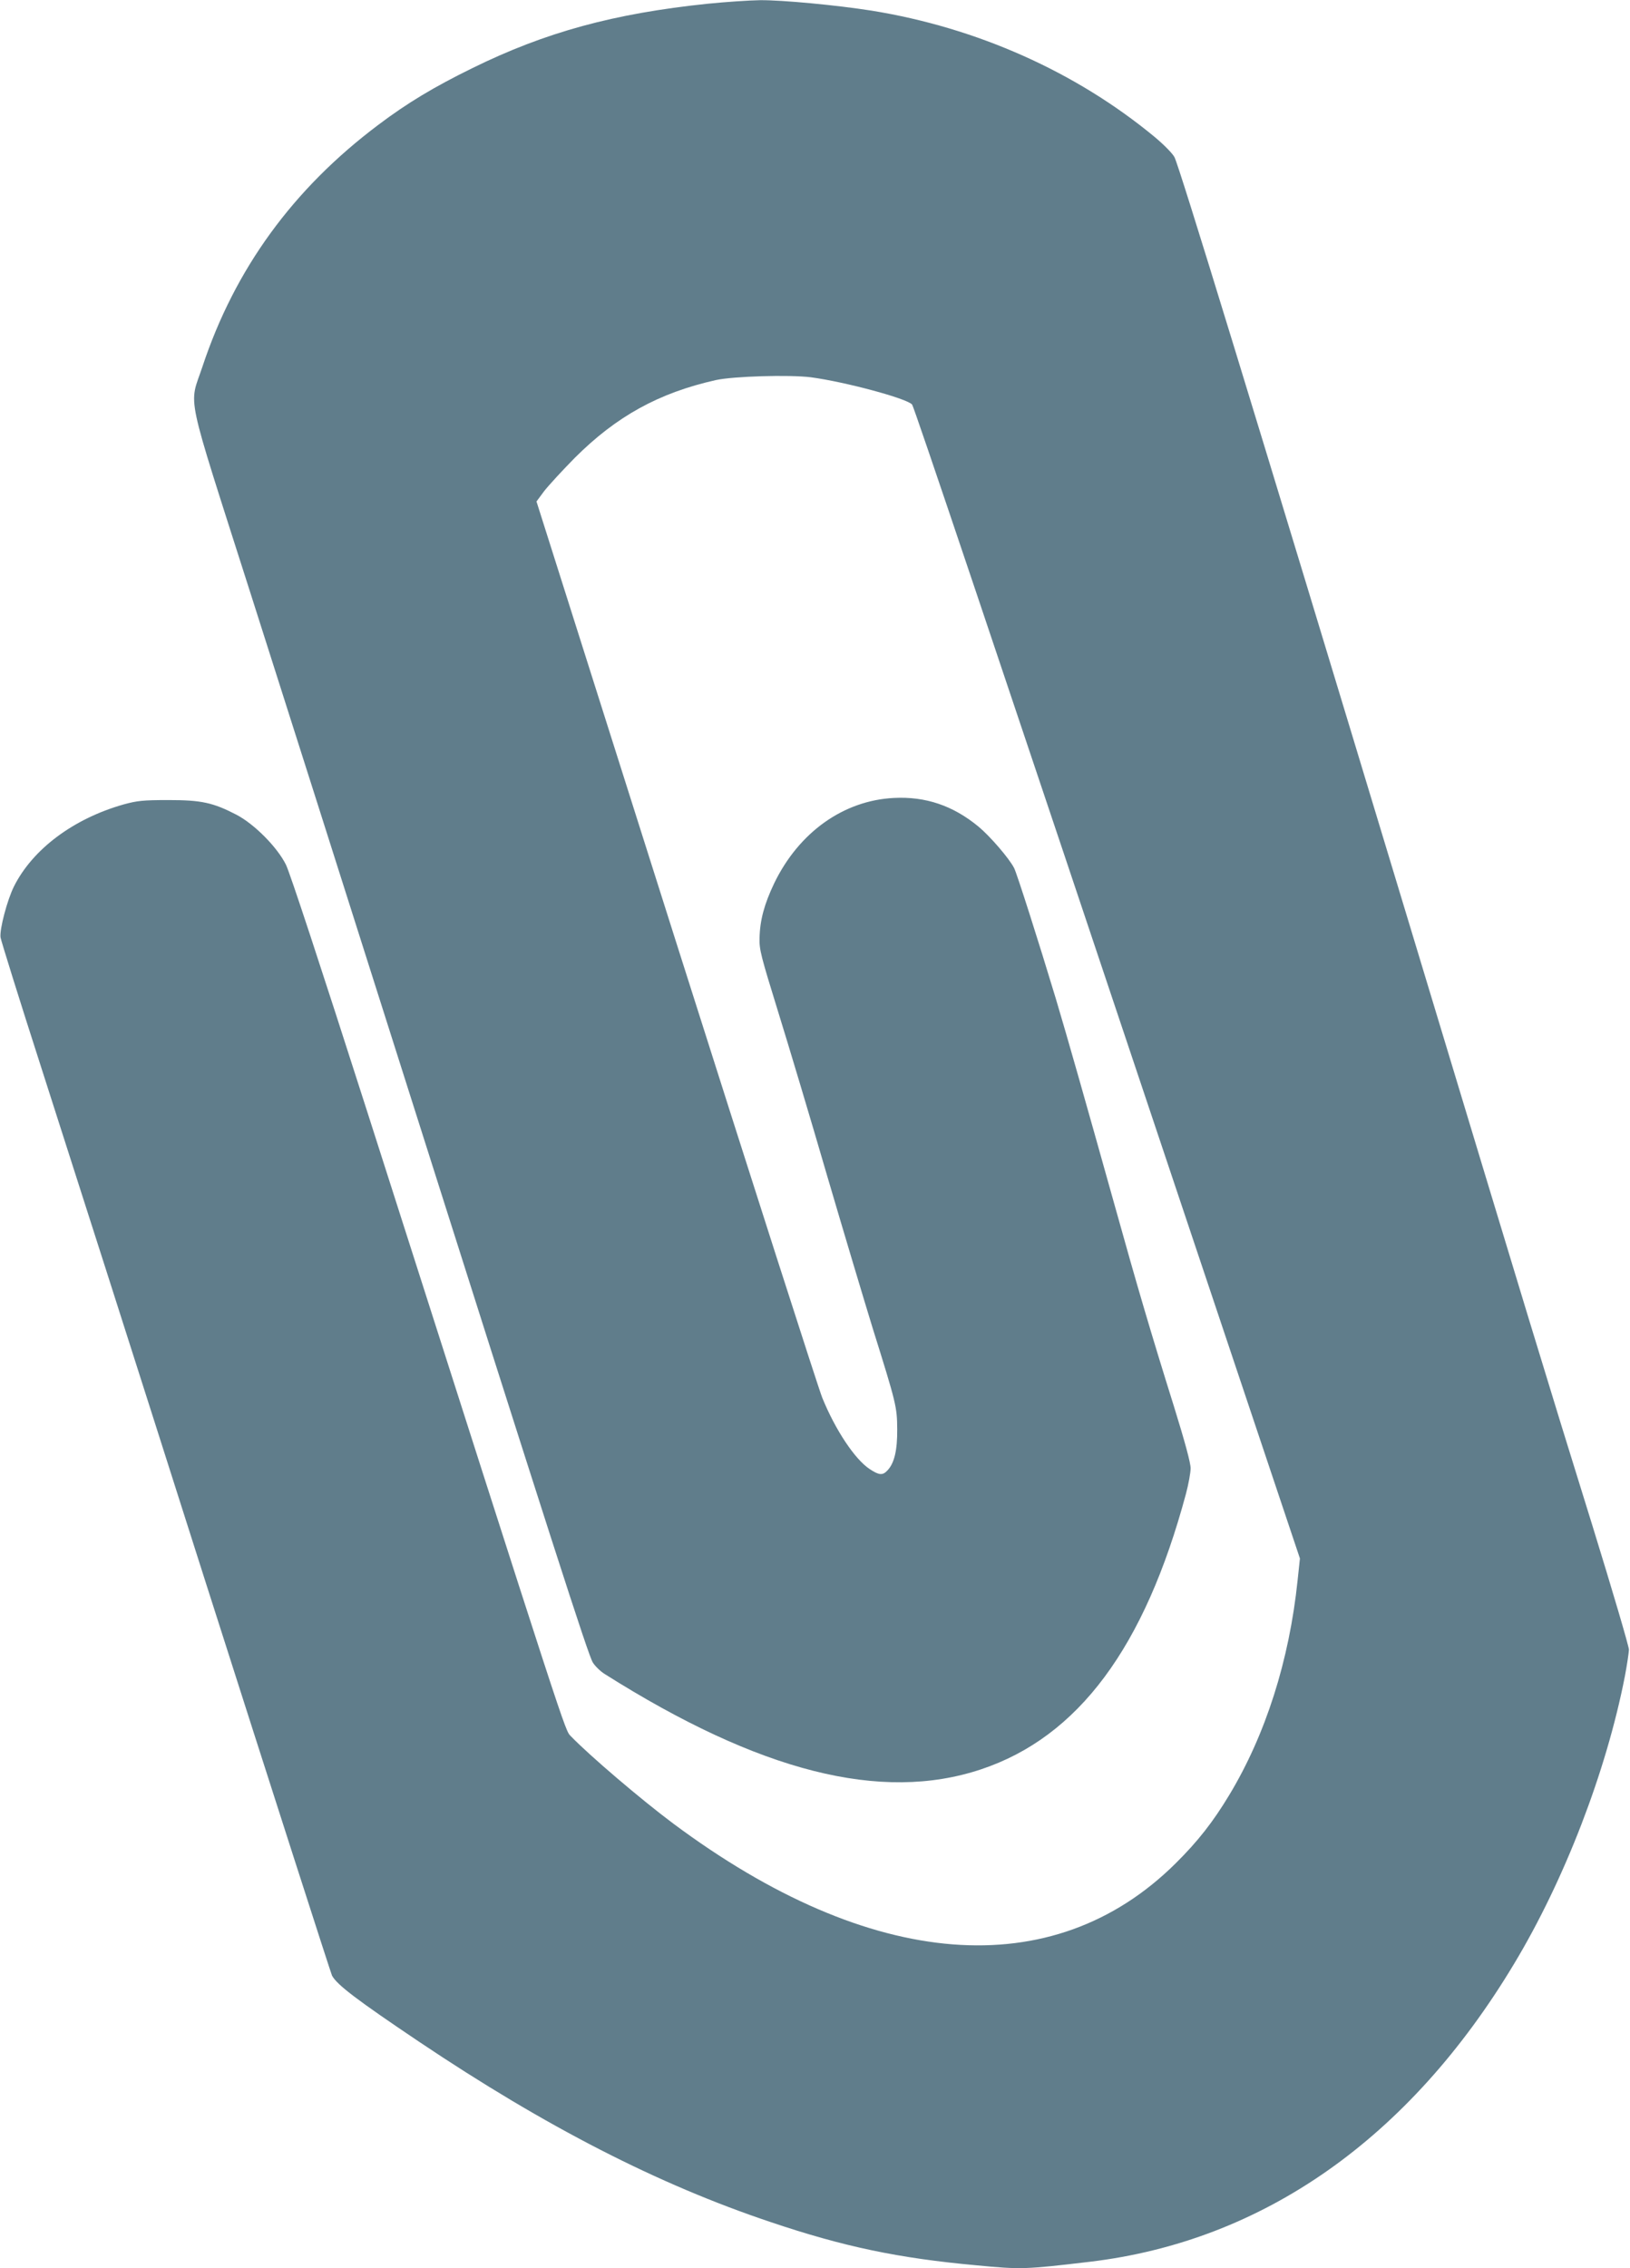 <?xml version="1.0" standalone="no"?>
<!DOCTYPE svg PUBLIC "-//W3C//DTD SVG 20010904//EN"
 "http://www.w3.org/TR/2001/REC-SVG-20010904/DTD/svg10.dtd">
<svg version="1.0" xmlns="http://www.w3.org/2000/svg"
 width="920pt" height="1280pt" viewBox="0 0 920 1280"
 preserveAspectRatio="xMidYMid meet">
<g transform="translate(0,1280) scale(0.1,-0.1)"
fill="#607d8b" stroke="none">
<path d="M3995 12779 c-529 -55 -916 -160 -1330 -364 -214 -105 -366 -196
-529 -319 -482 -362 -810 -813 -993 -1364 -77 -233 -104 -104 270 -1277 179
-561 549 -1724 822 -2585 880 -2774 1086 -3414 1111 -3452 13 -21 43 -50 67
-65 874 -552 1560 -726 2124 -538 549 183 924 688 1157 1556 14 53 26 118 26
143 0 31 -32 149 -94 349 -130 415 -207 677 -331 1122 -166 593 -271 963 -336
1180 -98 325 -220 707 -235 736 -28 55 -136 180 -201 234 -144 119 -299 171
-477 162 -285 -14 -537 -194 -676 -481 -56 -117 -81 -209 -83 -310 -2 -65 8
-102 105 -416 59 -190 184 -607 277 -927 94 -320 210 -707 257 -860 133 -425
137 -442 138 -568 1 -119 -16 -192 -55 -233 -27 -29 -47 -28 -101 8 -83 55
-193 220 -267 402 -22 54 -394 1214 -827 2578 l-786 2480 43 58 c24 31 102
116 173 188 235 235 475 367 796 439 100 22 415 31 536 16 195 -26 544 -120
572 -154 11 -13 433 -1267 1596 -4742 l593 -1770 -13 -122 c-47 -454 -181
-873 -386 -1213 -91 -151 -176 -260 -302 -385 -693 -688 -1721 -607 -2836 224
-181 135 -474 385 -578 493 -35 37 -6 -51 -1152 3533 -261 815 -433 1338 -456
1385 -49 99 -178 229 -279 282 -133 69 -199 83 -385 83 -143 0 -176 -4 -250
-24 -284 -80 -515 -252 -621 -463 -38 -76 -82 -242 -76 -288 3 -19 106 -350
230 -735 124 -385 541 -1689 926 -2899 386 -1209 708 -2210 715 -2225 28 -52
140 -137 491 -373 717 -481 1349 -805 1985 -1018 412 -139 722 -204 1163 -244
250 -24 274 -23 637 20 978 116 1804 695 2396 1682 284 472 520 1084 625 1622
12 63 22 131 23 150 0 19 -93 334 -206 700 -268 862 -349 1130 -1029 3380
-910 3010 -1301 4284 -1330 4343 -12 22 -58 69 -113 115 -444 367 -1002 616
-1597 712 -197 31 -504 60 -629 59 -63 -1 -196 -10 -295 -20z"/>
</g>
</svg>
